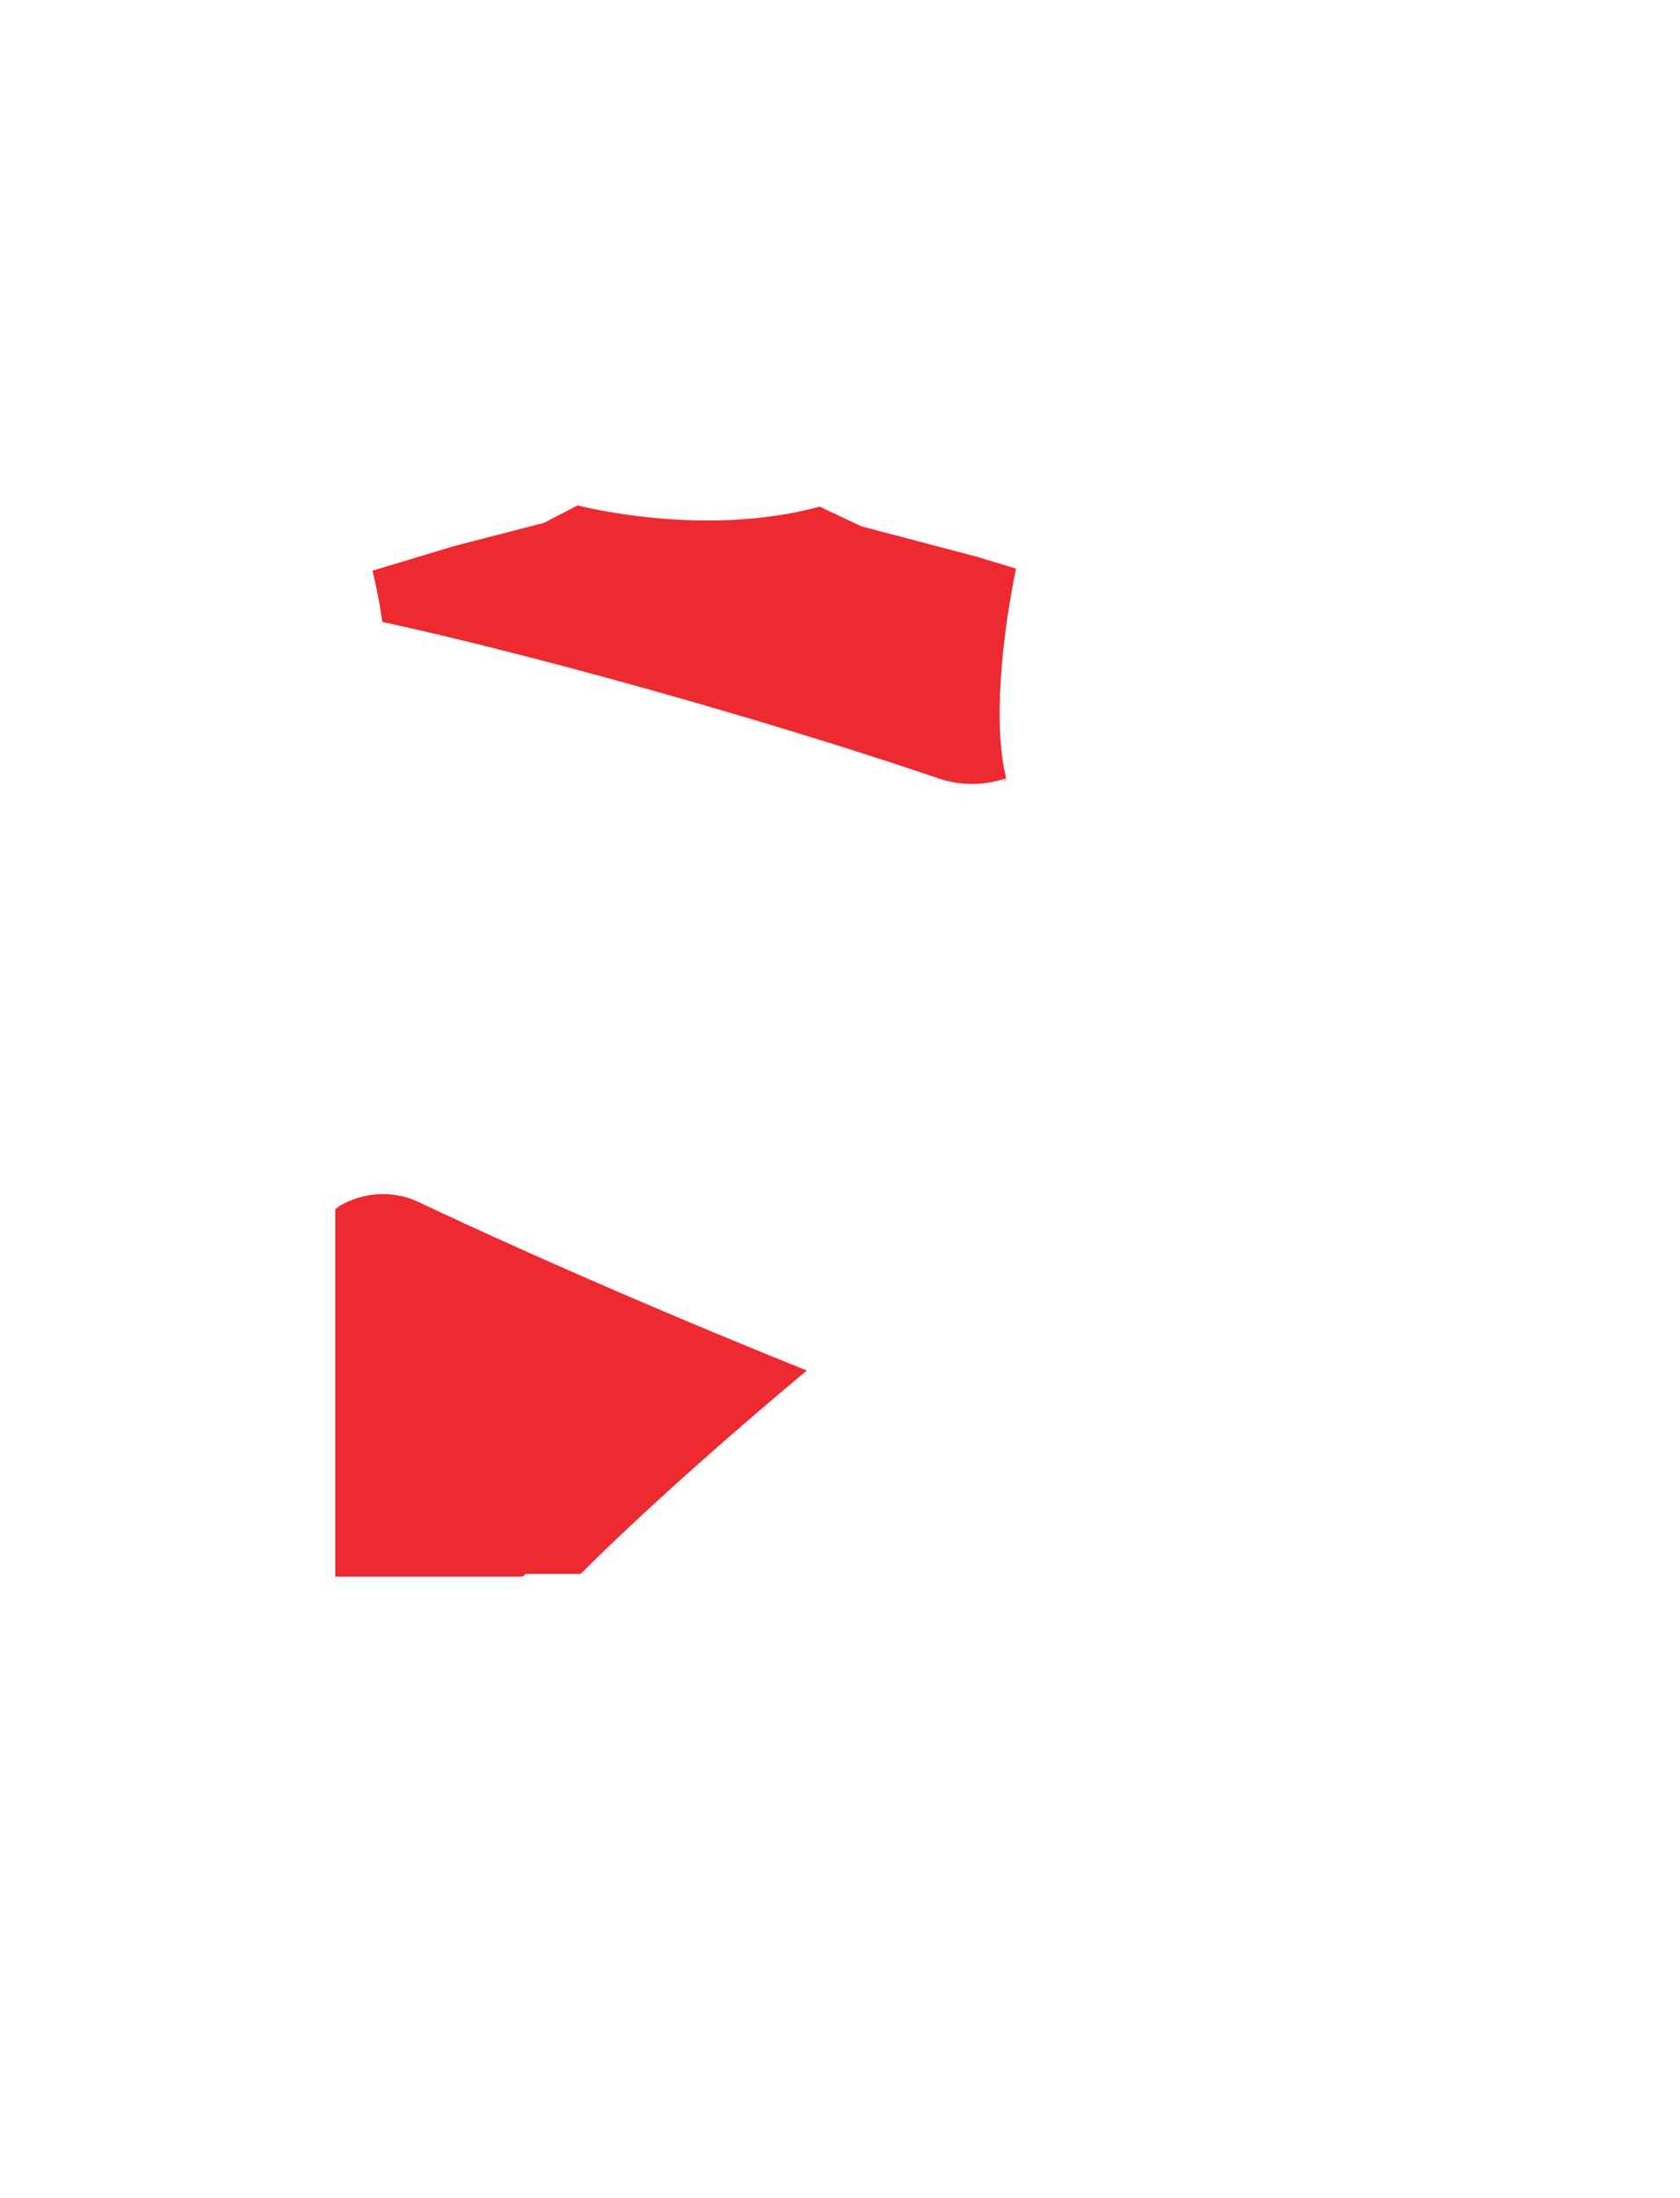 <?xml version="1.0" encoding="utf-8"?>
<!-- Generator: Adobe Illustrator 16.0.0, SVG Export Plug-In . SVG Version: 6.00 Build 0)  -->
<!DOCTYPE svg PUBLIC "-//W3C//DTD SVG 1.1//EN" "http://www.w3.org/Graphics/SVG/1.1/DTD/svg11.dtd">
<svg version="1.1" id="圖層_1" xmlns="http://www.w3.org/2000/svg" xmlns:xlink="http://www.w3.org/1999/xlink" x="0px" y="0px"
	 width="1300px" height="1700px" viewBox="0 0 1300 1700" enable-background="new 0 0 1300 1700" xml:space="preserve">
<path fill="#EE2930" d="M778.76,602.657L778.76,602.657c-1.149,0.592-2.324,1.143-3.51,1.676c-0.264,0.118-0.523,0.242-0.788,0.358
	c1.489-0.479,2.968-0.989,4.422-1.553C778.843,602.979,778.801,602.818,778.76,602.657L778.76,602.657z"/>
<path fill="#EE2930" d="M774.177,529.241c0.057-0.996,0.116-1.99,0.178-2.982c0.884-14.233,2.381-28.054,4.027-40.358
	c3.163-23.645,6.868-41.659,7.827-46.163l-30.534-9.213l-89.134-23.472l-9.826-4.635l-22.444-10.586
	c-90.533,24.622-187.342-0.964-187.342-0.964l-24.333,12.677l-1.507,0.784l-69.886,18.041l-62.987,19.004
	c3.335,13.469,5.813,26.712,7.582,39.614c4.714,1.016,9.423,2.044,14.122,3.104c10.714,2.392,21.396,4.885,32.067,7.404
	c21.338,5.064,42.597,10.367,63.811,15.804c42.41,10.922,84.624,22.45,126.665,34.498c8.465,2.425,16.916,4.89,25.366,7.358
	c18.724,5.472,37.409,11.064,56.058,16.763c8.512,2.601,17.015,5.228,25.51,7.876c6.213,1.938,12.43,3.862,18.635,5.826
	c20.824,6.618,41.604,13.371,62.303,20.368l3.88,1.32l1.938,0.661l1.861,0.594l1.859,0.588l1.889,0.498
	c1.255,0.354,2.531,0.635,3.813,0.908c5.124,1.103,10.409,1.661,15.741,1.735c9.137,0.052,18.396-1.429,27.256-4.376
	C773.378,580.763,772.769,554.489,774.177,529.241z"/>
<path fill="#EE2930" d="M594.243,1047.771c-4.195-1.726-8.414-3.458-12.647-5.198c-16.954-6.922-34.106-14.121-51.272-21.29
	c-17.128-7.256-34.266-14.492-51.07-21.768c-8.418-3.603-16.746-7.23-24.968-10.829c-8.227-3.588-16.354-7.131-24.32-10.681
	c-15.958-7.039-31.34-13.95-45.908-20.55c-14.563-6.608-28.3-12.933-40.957-18.825c-6.32-2.966-12.377-5.808-18.138-8.51
	l-1.072-0.508l-1.018-0.44c-0.678-0.294-1.352-0.587-2.02-0.878l-1.001-0.436l-1.021-0.359c-0.681-0.239-1.355-0.479-2.025-0.715
	l-1.004-0.356l-1.016-0.283c-0.678-0.188-1.351-0.373-2.018-0.558c-1.328-0.418-2.678-0.625-3.995-0.917
	c-10.607-2.049-20.368-1.226-28.054,0.702c-7.702,1.969-13.507,4.695-17.242,6.844c-0.278,0.15-0.522,0.293-0.778,0.438
	c-1.121,0.801-2.222,1.634-3.294,2.505v143.319v140.852h145.01c0.809-0.726,1.643-1.433,2.49-2.13h42.443
	c0.324-0.328,0.666-0.674,1.048-1.061c2.415-2.375,5.892-5.938,10.445-10.316c4.536-4.4,10.019-9.774,16.404-15.822
	c6.375-6.063,13.612-12.847,21.55-20.198c7.943-7.343,16.593-15.248,25.796-23.542c9.21-8.287,18.956-16.984,29.113-25.893
	c5.06-4.479,10.247-8.978,15.5-13.531c5.243-4.563,10.56-9.172,15.959-13.77c10.746-9.256,21.771-18.53,32.783-27.821
	c2.131-1.774,4.26-3.549,6.389-5.322c-5.8-2.327-11.633-4.687-17.54-7.074C602.636,1051.166,598.449,1049.474,594.243,1047.771z"/>
<path fill="#EE2930" d="M450.571,1217.201h0.273l1.397-1.171c-0.43,0.302-0.84,0.591-1.22,0.86
	C450.862,1217.001,450.722,1217.097,450.571,1217.201z"/>
</svg>
